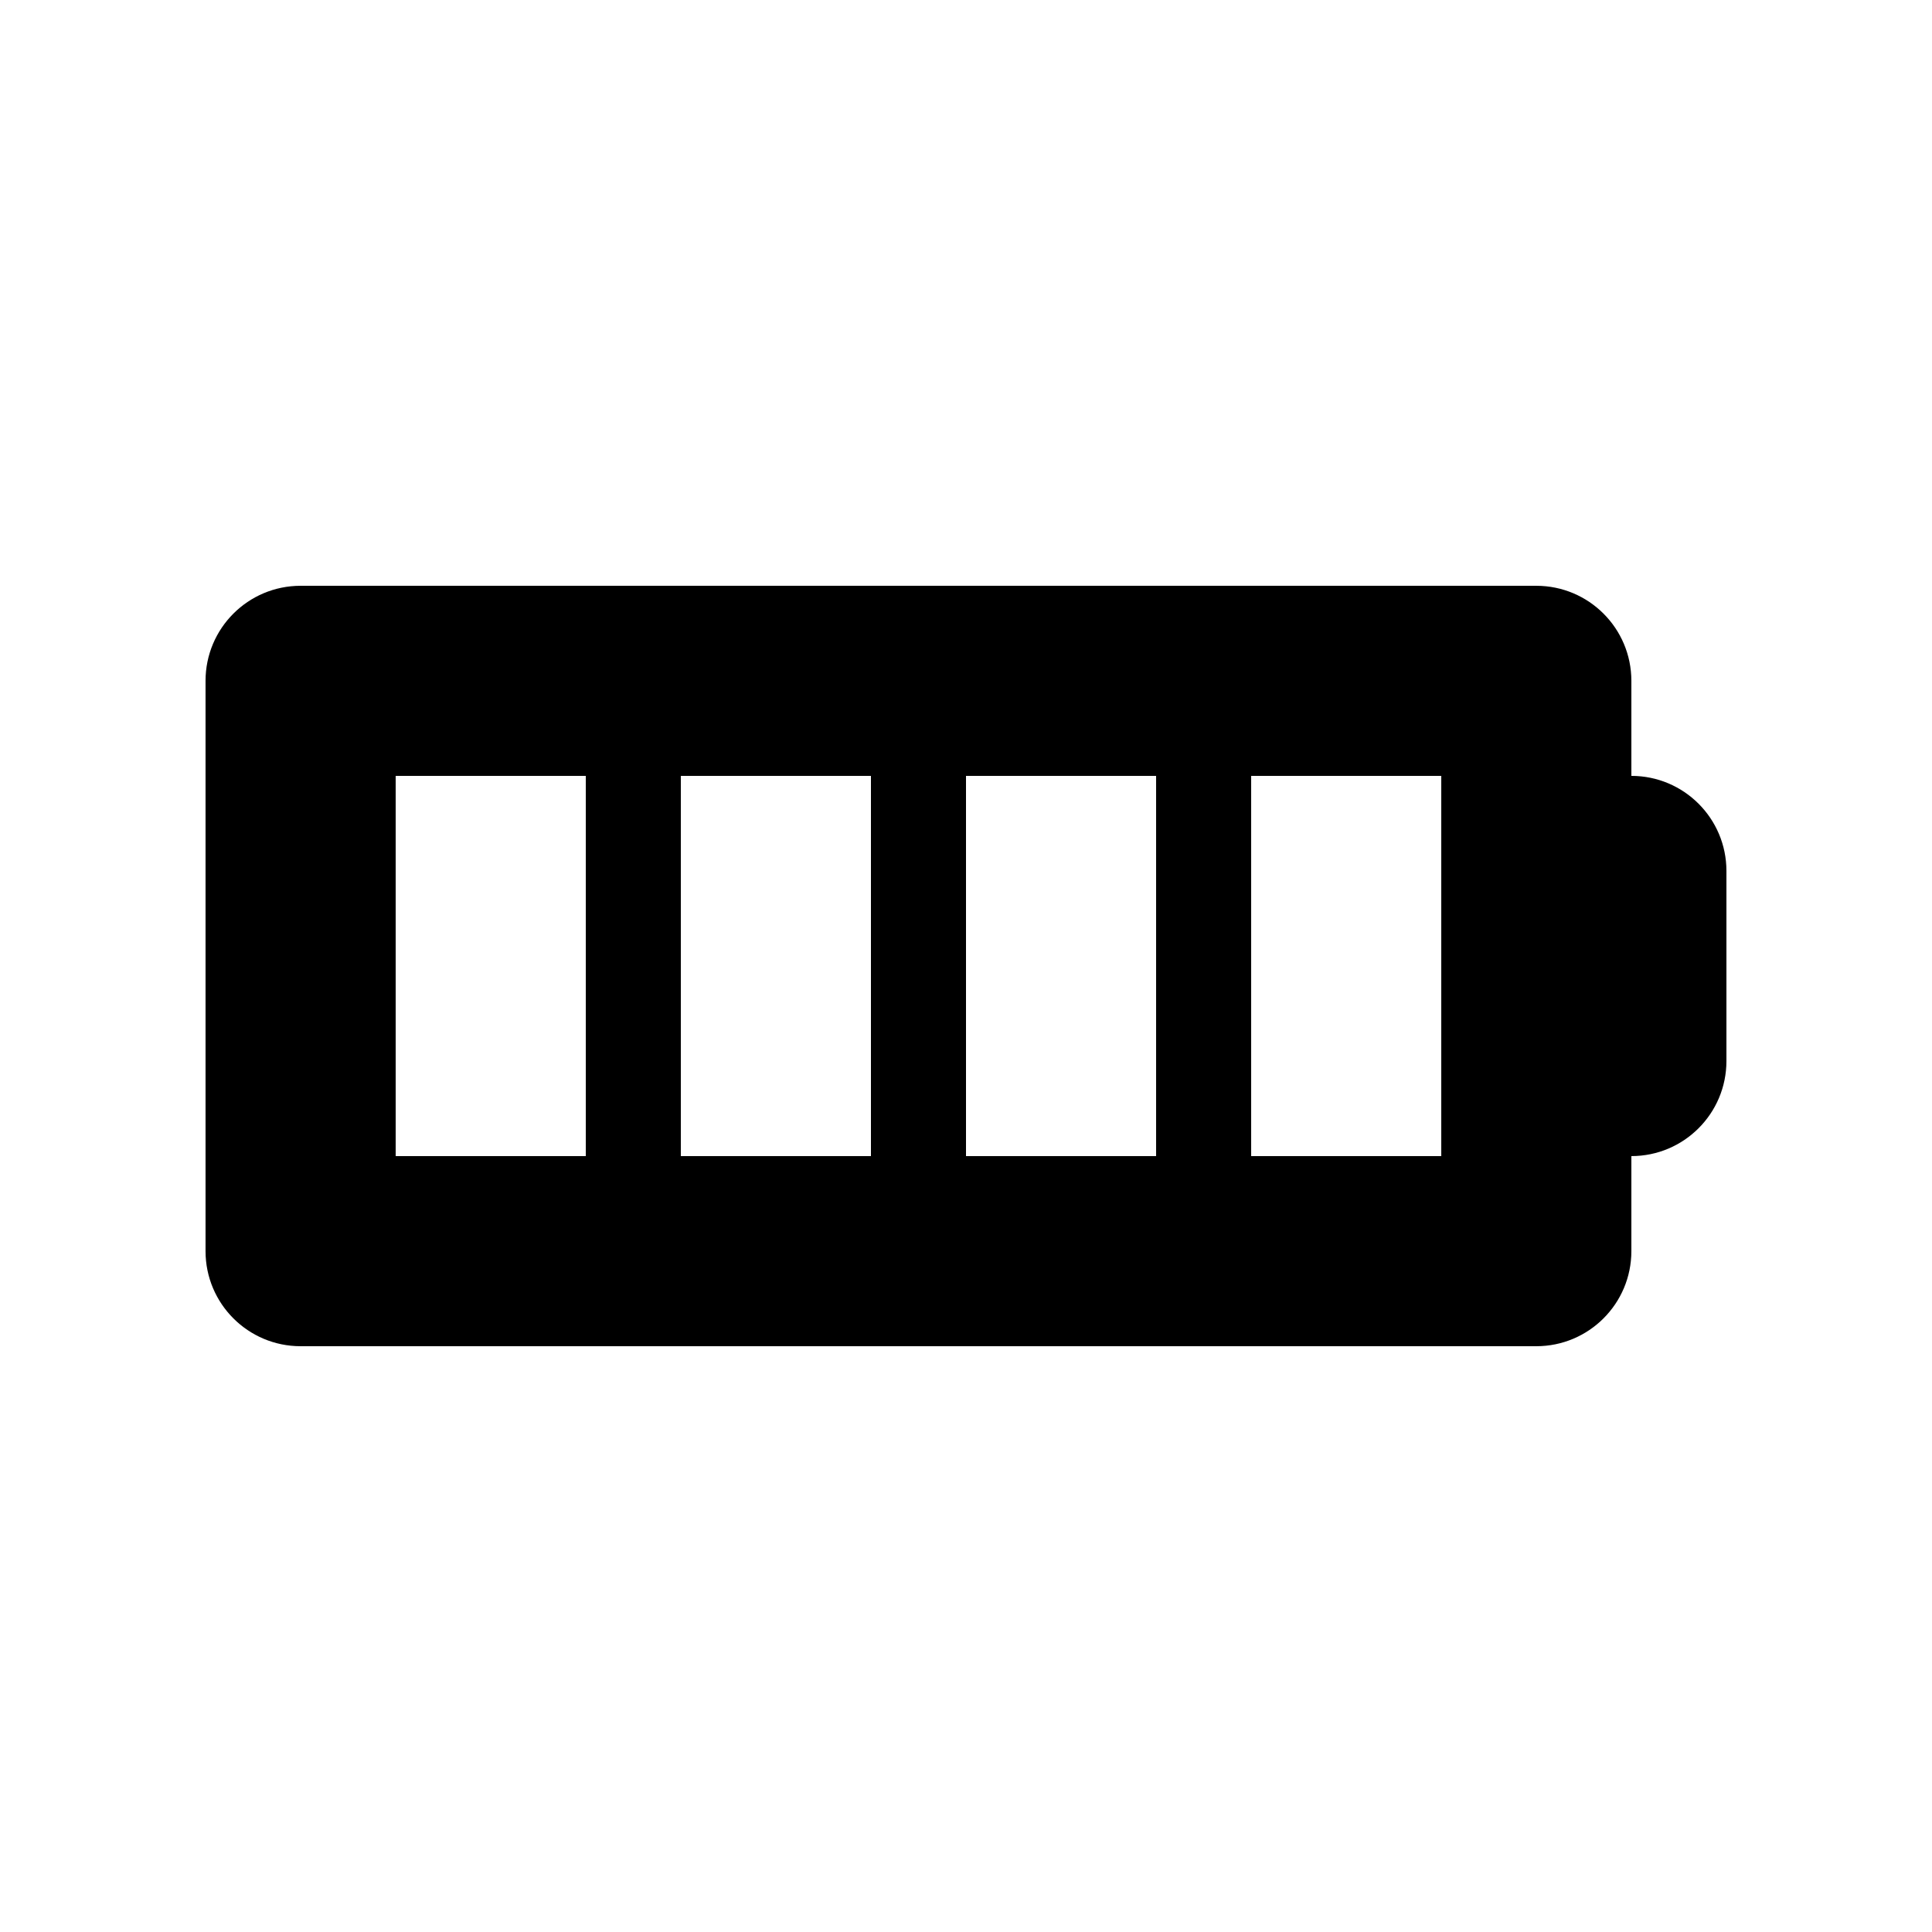 <?xml version="1.0" encoding="UTF-8"?>
<!-- Uploaded to: SVG Repo, www.svgrepo.com, Generator: SVG Repo Mixer Tools -->
<svg fill="#000000" width="800px" height="800px" version="1.1" viewBox="144 144 512 512" xmlns="http://www.w3.org/2000/svg">
 <path d="m576.33 349.62v-25.191c0-13.91-11.281-25.188-25.191-25.188h-327.48c-13.91 0-25.188 11.277-25.188 25.188v151.14c0 13.91 11.277 25.191 25.188 25.191h327.48c13.91 0 25.191-11.281 25.191-25.191v-25.191c13.91 0 25.191-11.281 25.191-25.191v-50.379c0-13.91-11.281-25.191-25.191-25.191zm-277.09 100.76h-50.383v-100.76h50.383zm75.57 0h-50.383v-100.76h50.383zm75.57 0h-50.379v-100.76h50.379zm75.57 0h-50.379v-100.76h50.379z"/>
</svg>